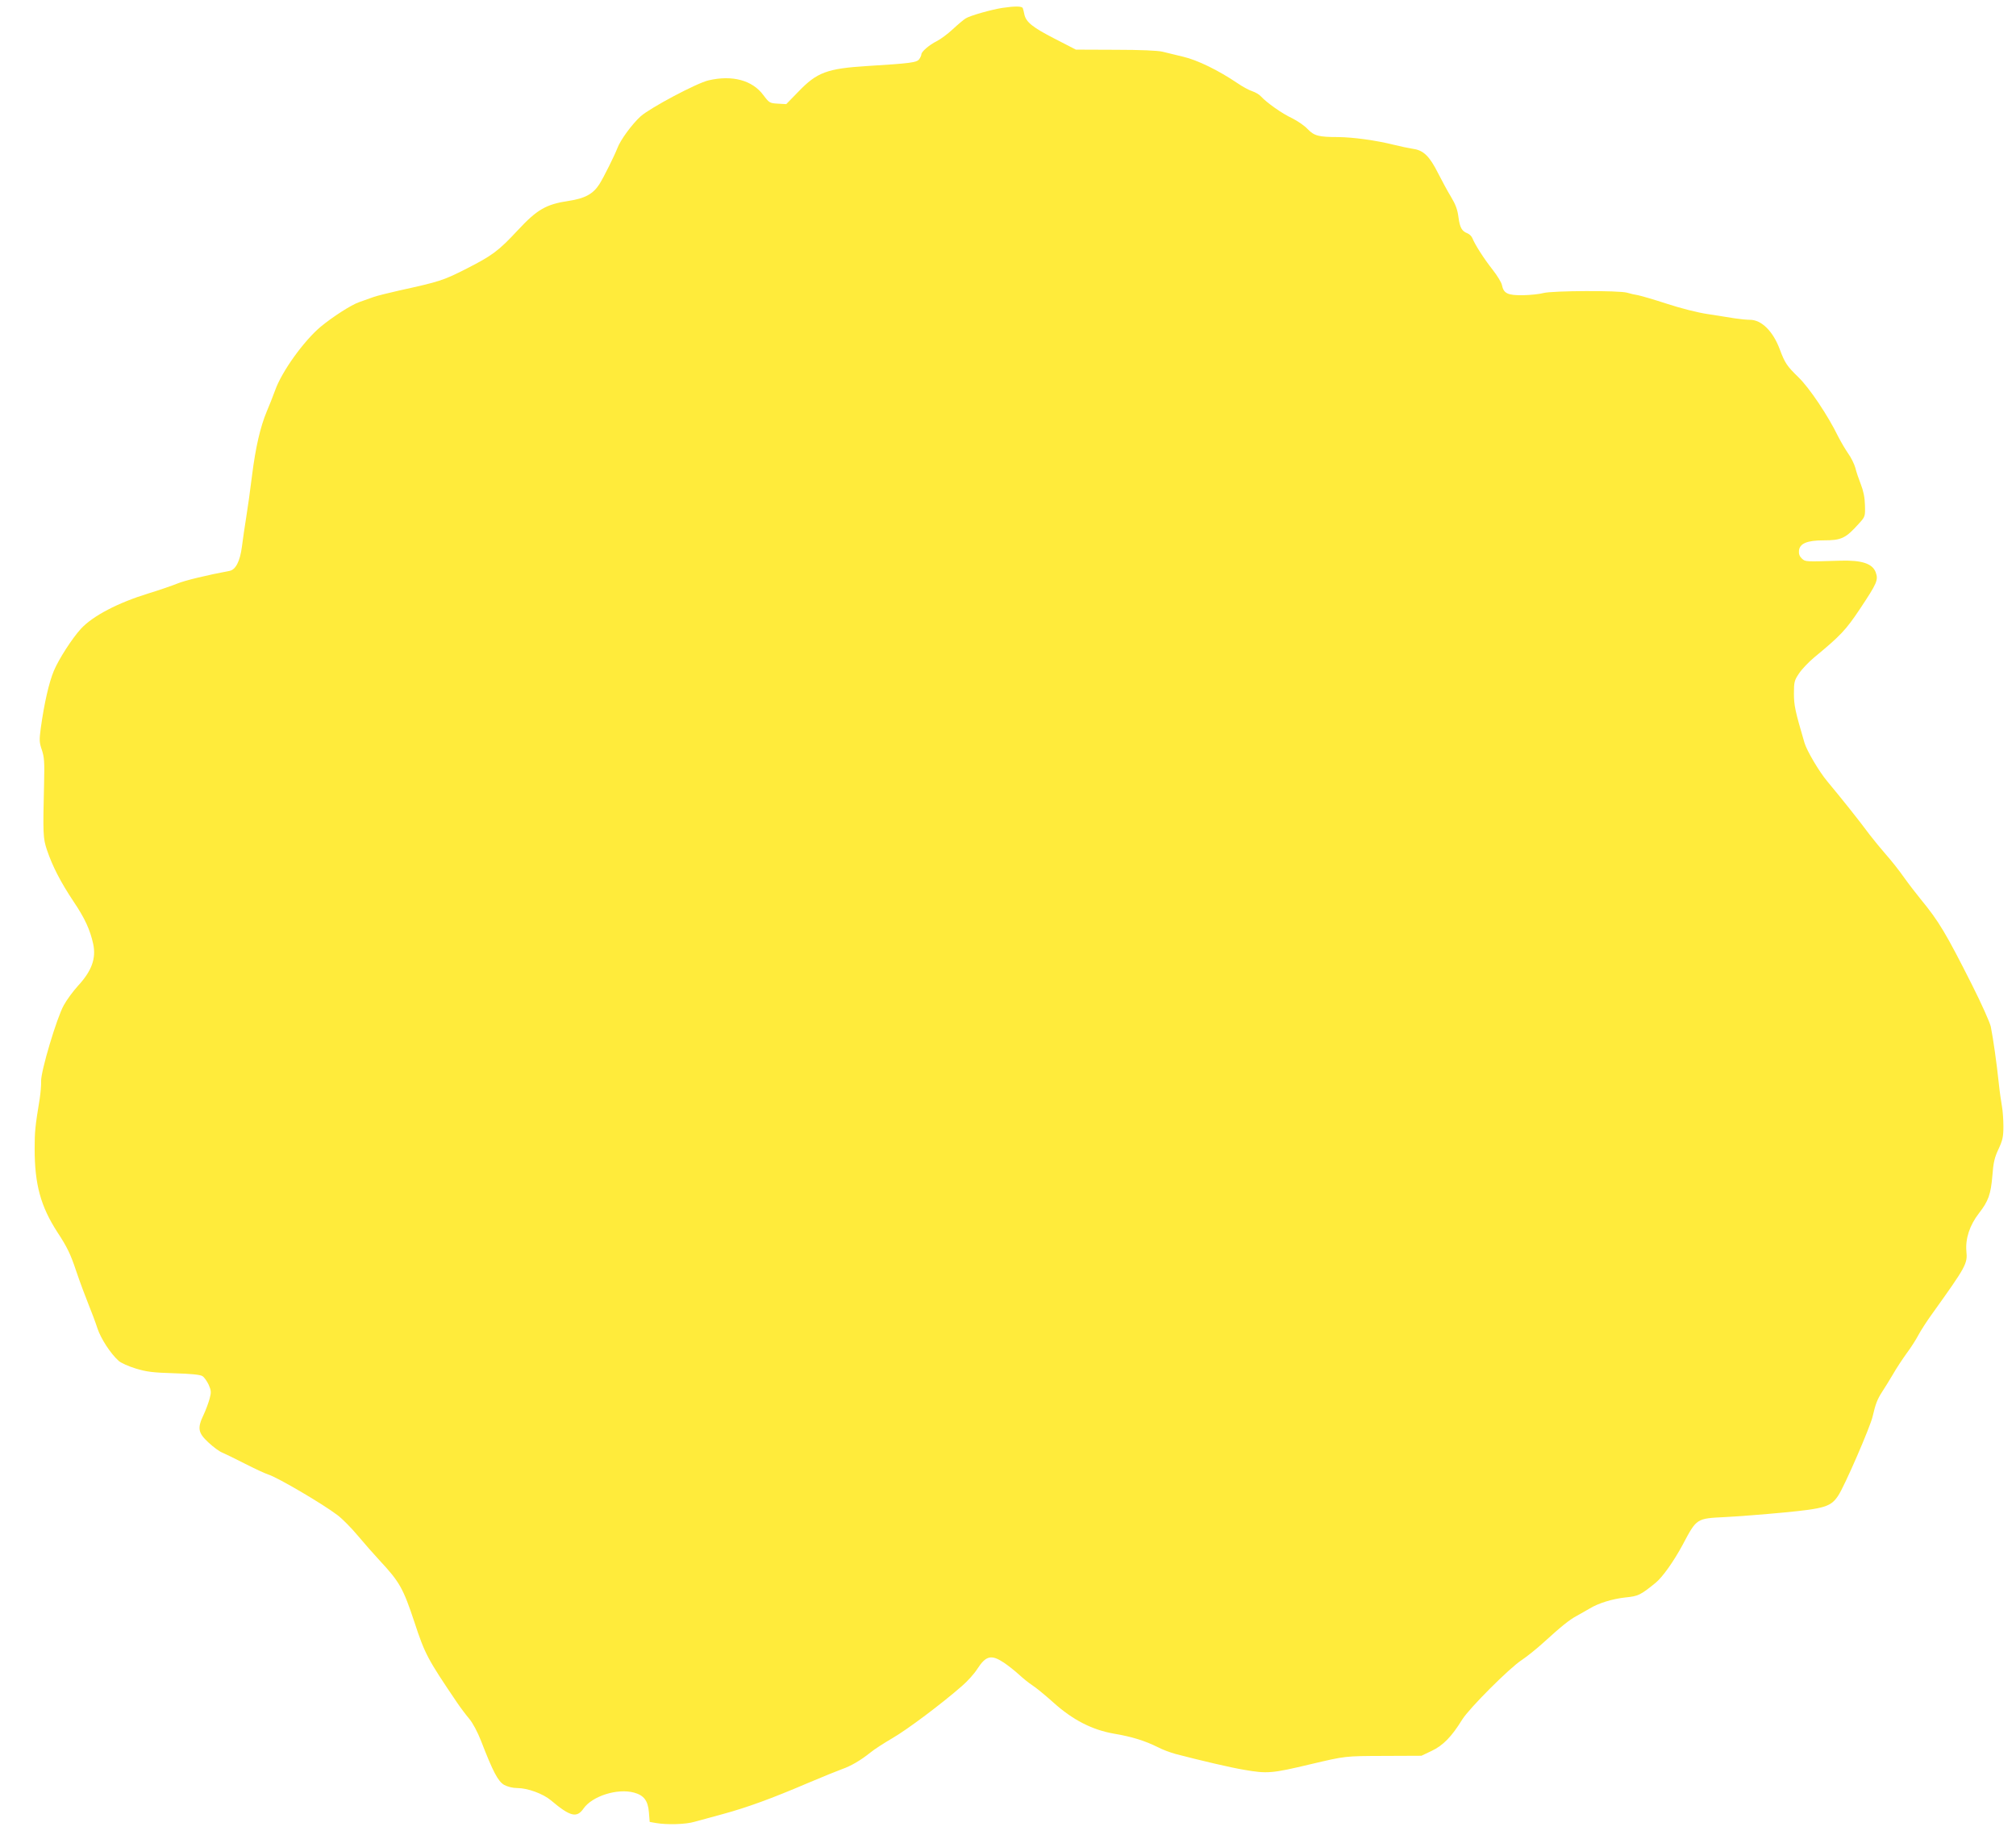 <?xml version="1.0" standalone="no"?>
<!DOCTYPE svg PUBLIC "-//W3C//DTD SVG 20010904//EN"
 "http://www.w3.org/TR/2001/REC-SVG-20010904/DTD/svg10.dtd">
<svg version="1.0" xmlns="http://www.w3.org/2000/svg"
 width="1280pt" height="1165pt" viewBox="0 0 1280 1165"
 preserveAspectRatio="xMidYMid meet">
<g transform="translate(0,1165) scale(0.1,-0.1)"
fill="#ffeb3b" stroke="none">
<path d="M6365 11600 c-71 -11 -206 -49 -234 -67 -13 -8 -50 -39 -81 -68 -32
-30 -78 -64 -102 -76 -48 -24 -98 -67 -98 -84 0 -6 -6 -20 -14 -31 -16 -21
-54 -26 -329 -43 -256 -16 -320 -40 -438 -163 l-77 -79 -53 3 c-52 3 -55 5
-92 54 -70 95 -198 129 -348 94 -75 -17 -370 -174 -431 -228 -55 -50 -128
-149 -148 -202 -19 -49 -87 -186 -115 -230 -39 -61 -92 -90 -194 -105 -144
-22 -200 -54 -323 -186 -124 -133 -161 -161 -337 -250 -137 -69 -161 -77 -416
-133 -66 -15 -140 -33 -165 -42 -25 -9 -65 -23 -90 -32 -50 -17 -169 -94 -244
-156 -108 -91 -246 -283 -289 -403 -14 -39 -38 -99 -53 -134 -41 -98 -71 -226
-94 -409 -11 -91 -28 -210 -37 -265 -9 -55 -21 -138 -27 -185 -12 -93 -40
-147 -79 -154 -140 -26 -286 -61 -333 -81 -33 -13 -113 -41 -179 -61 -196 -60
-355 -143 -431 -225 -56 -61 -141 -193 -172 -267 -31 -74 -61 -205 -83 -363
-10 -77 -10 -91 7 -140 15 -45 17 -78 14 -204 -8 -331 -7 -355 18 -430 35
-104 88 -206 168 -326 73 -108 106 -181 126 -272 19 -92 -10 -171 -98 -266
-29 -32 -70 -87 -89 -122 -44 -78 -146 -419 -144 -482 1 -23 -3 -73 -9 -112
-29 -176 -32 -209 -32 -317 0 -226 38 -365 144 -529 62 -94 84 -140 119 -245
24 -71 60 -167 79 -214 19 -47 45 -115 57 -153 22 -65 82 -158 134 -205 14
-13 63 -35 109 -49 69 -21 109 -26 243 -30 106 -3 167 -9 180 -18 12 -7 29
-32 40 -55 16 -37 17 -47 6 -88 -7 -26 -24 -72 -38 -102 -41 -85 -36 -115 30
-176 31 -29 70 -58 89 -65 18 -8 83 -39 143 -70 61 -31 127 -62 149 -69 60
-19 346 -187 438 -257 32 -24 90 -83 130 -131 40 -48 102 -118 138 -157 127
-136 150 -177 221 -391 67 -204 83 -234 272 -513 21 -31 55 -76 76 -101 23
-27 53 -84 75 -140 77 -199 108 -257 147 -280 23 -12 55 -20 83 -20 66 0 164
-36 214 -78 122 -103 164 -114 207 -52 55 79 215 130 321 101 62 -17 88 -51
94 -124 l5 -62 40 -7 c70 -12 189 -9 245 8 30 8 111 30 180 49 151 41 308 98
535 195 94 40 193 80 221 90 57 20 119 56 181 106 23 19 85 59 138 90 94 54
314 219 443 332 35 30 78 78 97 108 55 85 89 93 169 40 28 -19 71 -53 96 -76
25 -23 63 -54 85 -68 22 -14 82 -63 132 -108 124 -112 248 -175 387 -199 114
-19 198 -46 276 -85 30 -16 82 -35 115 -44 161 -42 349 -86 433 -100 149 -26
178 -23 422 35 225 53 217 52 465 53 l240 1 65 31 c72 34 127 90 194 199 45
72 301 328 377 377 30 20 91 68 136 109 120 109 166 146 214 172 24 13 60 34
81 46 57 35 146 62 229 71 80 8 94 14 191 93 44 36 115 136 172 242 89 168 87
166 268 175 79 4 247 17 373 29 261 25 300 37 346 107 39 57 205 439 219 504
18 78 30 109 60 155 15 22 45 72 68 110 22 39 62 99 88 135 27 36 60 88 74
115 15 28 55 91 91 140 212 296 222 314 214 392 -7 81 21 166 80 242 60 77 75
120 85 238 6 83 14 116 39 169 26 56 31 78 31 144 0 42 -4 99 -9 126 -5 27
-15 96 -21 154 -12 116 -35 279 -50 353 -6 27 -59 146 -119 265 -167 331 -211
404 -326 544 -27 33 -75 95 -105 137 -30 43 -82 109 -116 147 -33 38 -79 94
-102 124 -72 97 -176 227 -270 340 -52 62 -130 194 -145 245 -59 201 -67 237
-67 313 0 73 3 84 33 128 17 26 61 72 97 102 165 136 200 173 288 305 111 167
119 185 101 235 -21 55 -89 77 -224 73 -225 -7 -222 -7 -244 13 -15 14 -21 29
-19 50 4 46 52 66 155 66 115 0 141 12 227 108 38 42 39 44 37 115 -1 48 -10
92 -26 132 -13 33 -29 80 -35 105 -7 25 -27 66 -46 92 -18 26 -46 74 -62 105
-66 136 -184 311 -253 378 -74 72 -86 90 -119 178 -43 115 -116 187 -189 187
-19 0 -62 4 -95 9 -34 6 -110 17 -171 27 -64 9 -173 37 -259 65 -82 27 -166
51 -185 55 -20 3 -51 10 -70 16 -49 15 -475 13 -531 -2 -25 -7 -84 -13 -131
-14 -97 -1 -122 11 -133 65 -3 16 -30 60 -59 97 -56 71 -112 159 -128 199 -5
13 -19 27 -32 32 -36 14 -48 36 -57 103 -6 47 -18 80 -47 128 -22 36 -58 103
-82 150 -54 108 -93 146 -158 155 -26 4 -84 16 -128 27 -108 27 -253 47 -350
48 -124 0 -151 8 -193 51 -20 22 -65 52 -99 69 -63 29 -160 98 -197 138 -10
12 -35 26 -55 33 -20 6 -62 29 -94 51 -123 83 -255 147 -345 168 -48 12 -107
26 -132 32 -28 7 -141 12 -297 12 l-252 1 -136 70 c-138 71 -180 104 -191 153
-3 15 -7 33 -10 40 -4 13 -48 14 -129 2z"/>
</g>
</svg>
